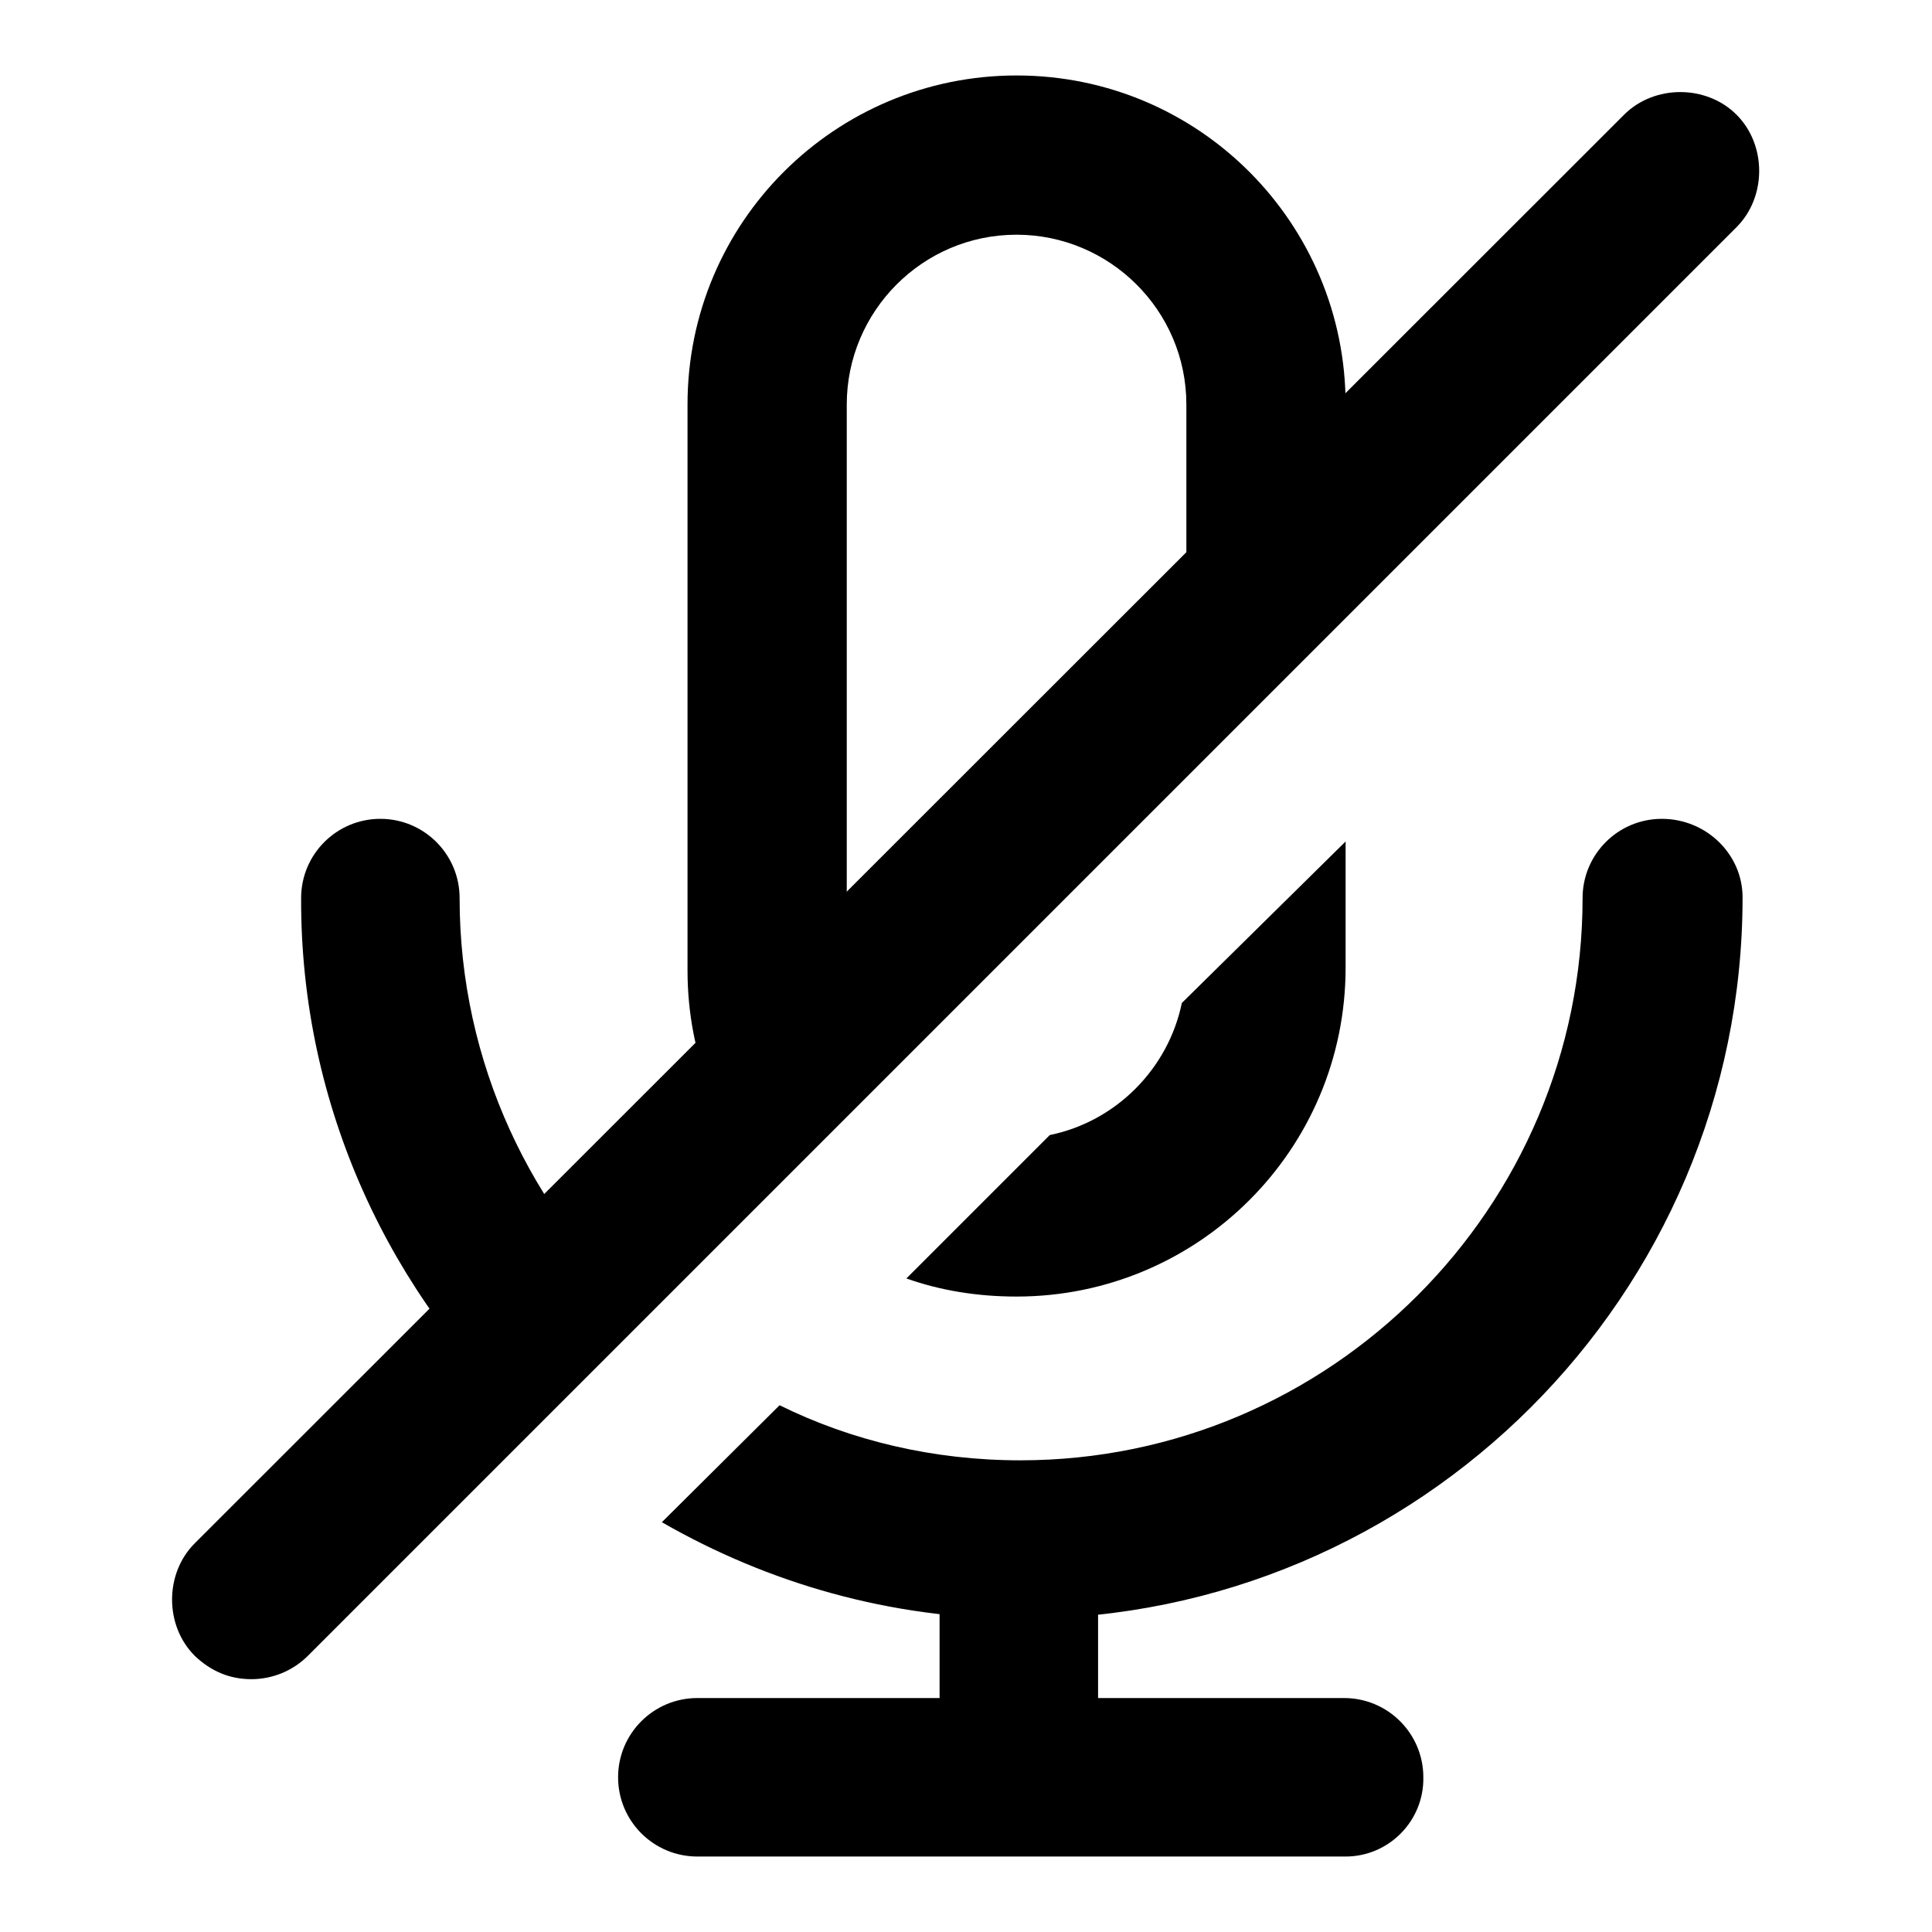 <?xml version="1.0" encoding="utf-8"?>
<!-- Svg Vector Icons : http://www.onlinewebfonts.com/icon -->
<!DOCTYPE svg PUBLIC "-//W3C//DTD SVG 1.1//EN" "http://www.w3.org/Graphics/SVG/1.1/DTD/svg11.dtd">
<svg version="1.1" xmlns="http://www.w3.org/2000/svg" xmlns:xlink="http://www.w3.org/1999/xlink" x="0px" y="0px" viewBox="0 0 256 256" enable-background="new 0 0 256 256" xml:space="preserve">
<g> <path fill="#000000" d="M135,245.2c-5.8,0-10.5-4.7-10.5-10.5V211c0-5.8,4.7-10.5,10.5-10.5s10.5,4.7,10.5,10.5v23.6 C145.6,240.5,140.9,245.2,135,245.2L135,245.2z"/> <path fill="#000000" d="M178.3,246H92.4c-5.8,0-10.5-4.7-10.5-10.5c0-5.8,4.7-10.5,10.5-10.5h85.7c5.8,0,10.5,4.7,10.5,10.5 C188.7,241.3,184,246,178.3,246L178.3,246z M33.3,222.5c-2.8,0-5.3-1-7.5-3.1c-4-4-4-10.9,0-14.9L215.2,15.2c4-4,10.9-4,14.9,0 c4,4,4,10.9,0,14.9L40.8,219.4C38.8,221.4,36.1,222.5,33.3,222.5z M220.2,108.5c-5.8,0-10.5,4.7-10.5,10.5 c0,41-33.4,74.5-74.5,74.5c-11.5,0-22.4-2.6-31.9-7.3l-15.6,15.5c14.1,8.1,30.3,12.8,47.6,12.8c52.6,0,95.6-42.8,95.6-95.6 C230.9,113.2,226.1,108.5,220.2,108.5L220.2,108.5z"/> <path fill="#000000" d="M70.6,189.1l14.9-14.9c-15.1-13.6-24.6-33.4-24.6-55.2c0-5.8-4.7-10.5-10.5-10.5c-5.8,0-10.5,4.7-10.5,10.5 C39.8,146.7,51.8,171.8,70.6,189.1z"/> <path fill="#000000" d="M156.6,132.9c-1.8,8.7-8.7,15.7-17.5,17.5l-19,19c4.5,1.6,9.4,2.4,14.6,2.4c24,0,43.6-19.4,43.6-43.6v-16.7 L156.6,132.9z M117.2,142.7c-3.1-3.9-5-8.7-5-14.1v-75c0-12.3,10-22.5,22.5-22.5c12.3,0,22.5,10,22.5,22.5v49.2l21.1-21.1V53.6 c0-24-19.4-43.6-43.6-43.6c-24,0-43.6,19.4-43.6,43.6v75c0,11.2,4.2,21.4,11.2,29L117.2,142.7z"/></g>
</svg>